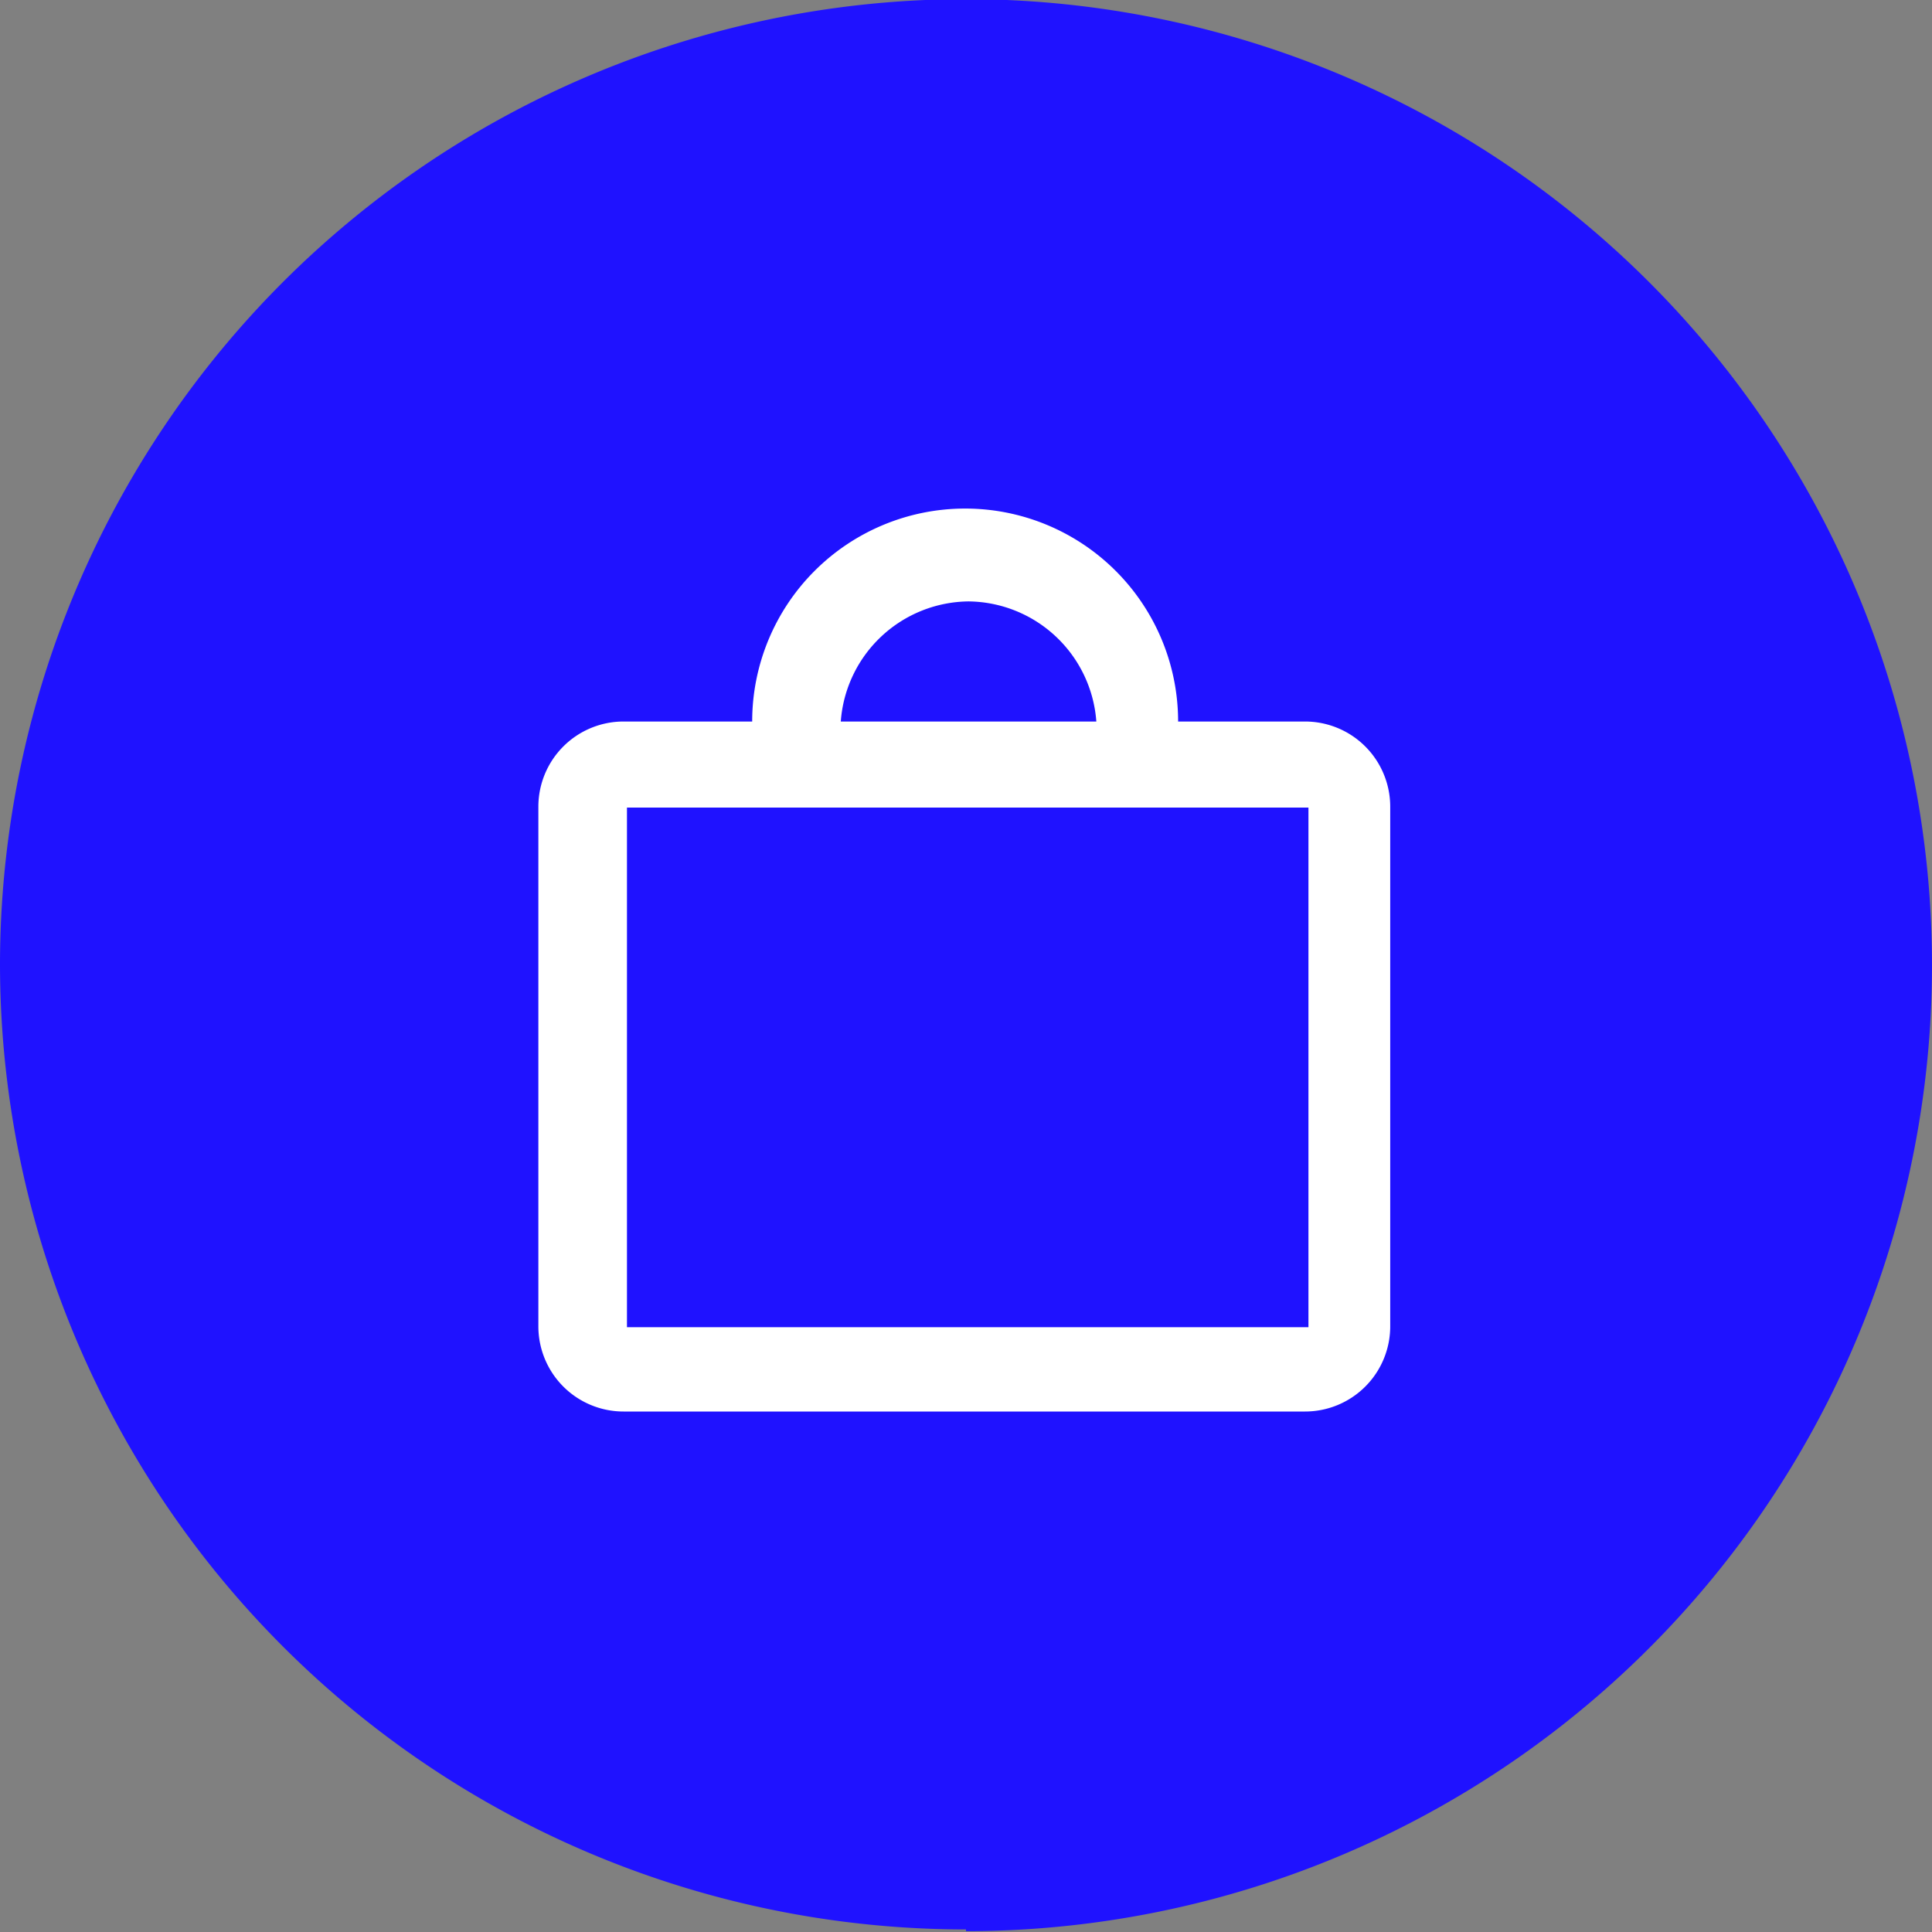 <svg xmlns="http://www.w3.org/2000/svg" xmlns:xlink="http://www.w3.org/1999/xlink" viewBox="0 0 22.68 22.68"><rect x="0" y="0" width="22.68" height="22.68" fill="#808080" stroke="none"/><defs><style>.cls-1{fill:none;}.cls-2{clip-path:url(#clip-path);}.cls-3{fill:#1f12ff;}.cls-4{fill:#fff;}</style><clipPath id="clip-path" transform="translate(-87.87 -454.68)"><rect class="cls-1" width="609.45" height="793.7"/></clipPath></defs><g id="Layer_2" data-name="Layer 2"><g id="Layer_1-2" data-name="Layer 1"><g class="cls-2"><path class="cls-3" d="M99.21,477.35A11.34,11.34,0,1,0,87.87,466a11.34,11.34,0,0,0,11.34,11.33" transform="translate(-87.87 -454.68)"/><path class="cls-4" d="M103.23,470.26s0,0,0,0h-8s0,0,0,0v-6.1s0,0,0,0h8a0,0,0,0,1,0,0Zm-4-8.52a1.52,1.52,0,0,1,1.51,1.41h-3a1.52,1.52,0,0,1,1.51-1.41m4,1.41H101.7a2.49,2.49,0,0,0-5,0H95.19a1,1,0,0,0-1,1v6.1a1,1,0,0,0,1,1h8a1,1,0,0,0,1-1v-6.1a1,1,0,0,0-1-1" transform="translate(-87.87 -454.68)"/></g></g></g></svg>